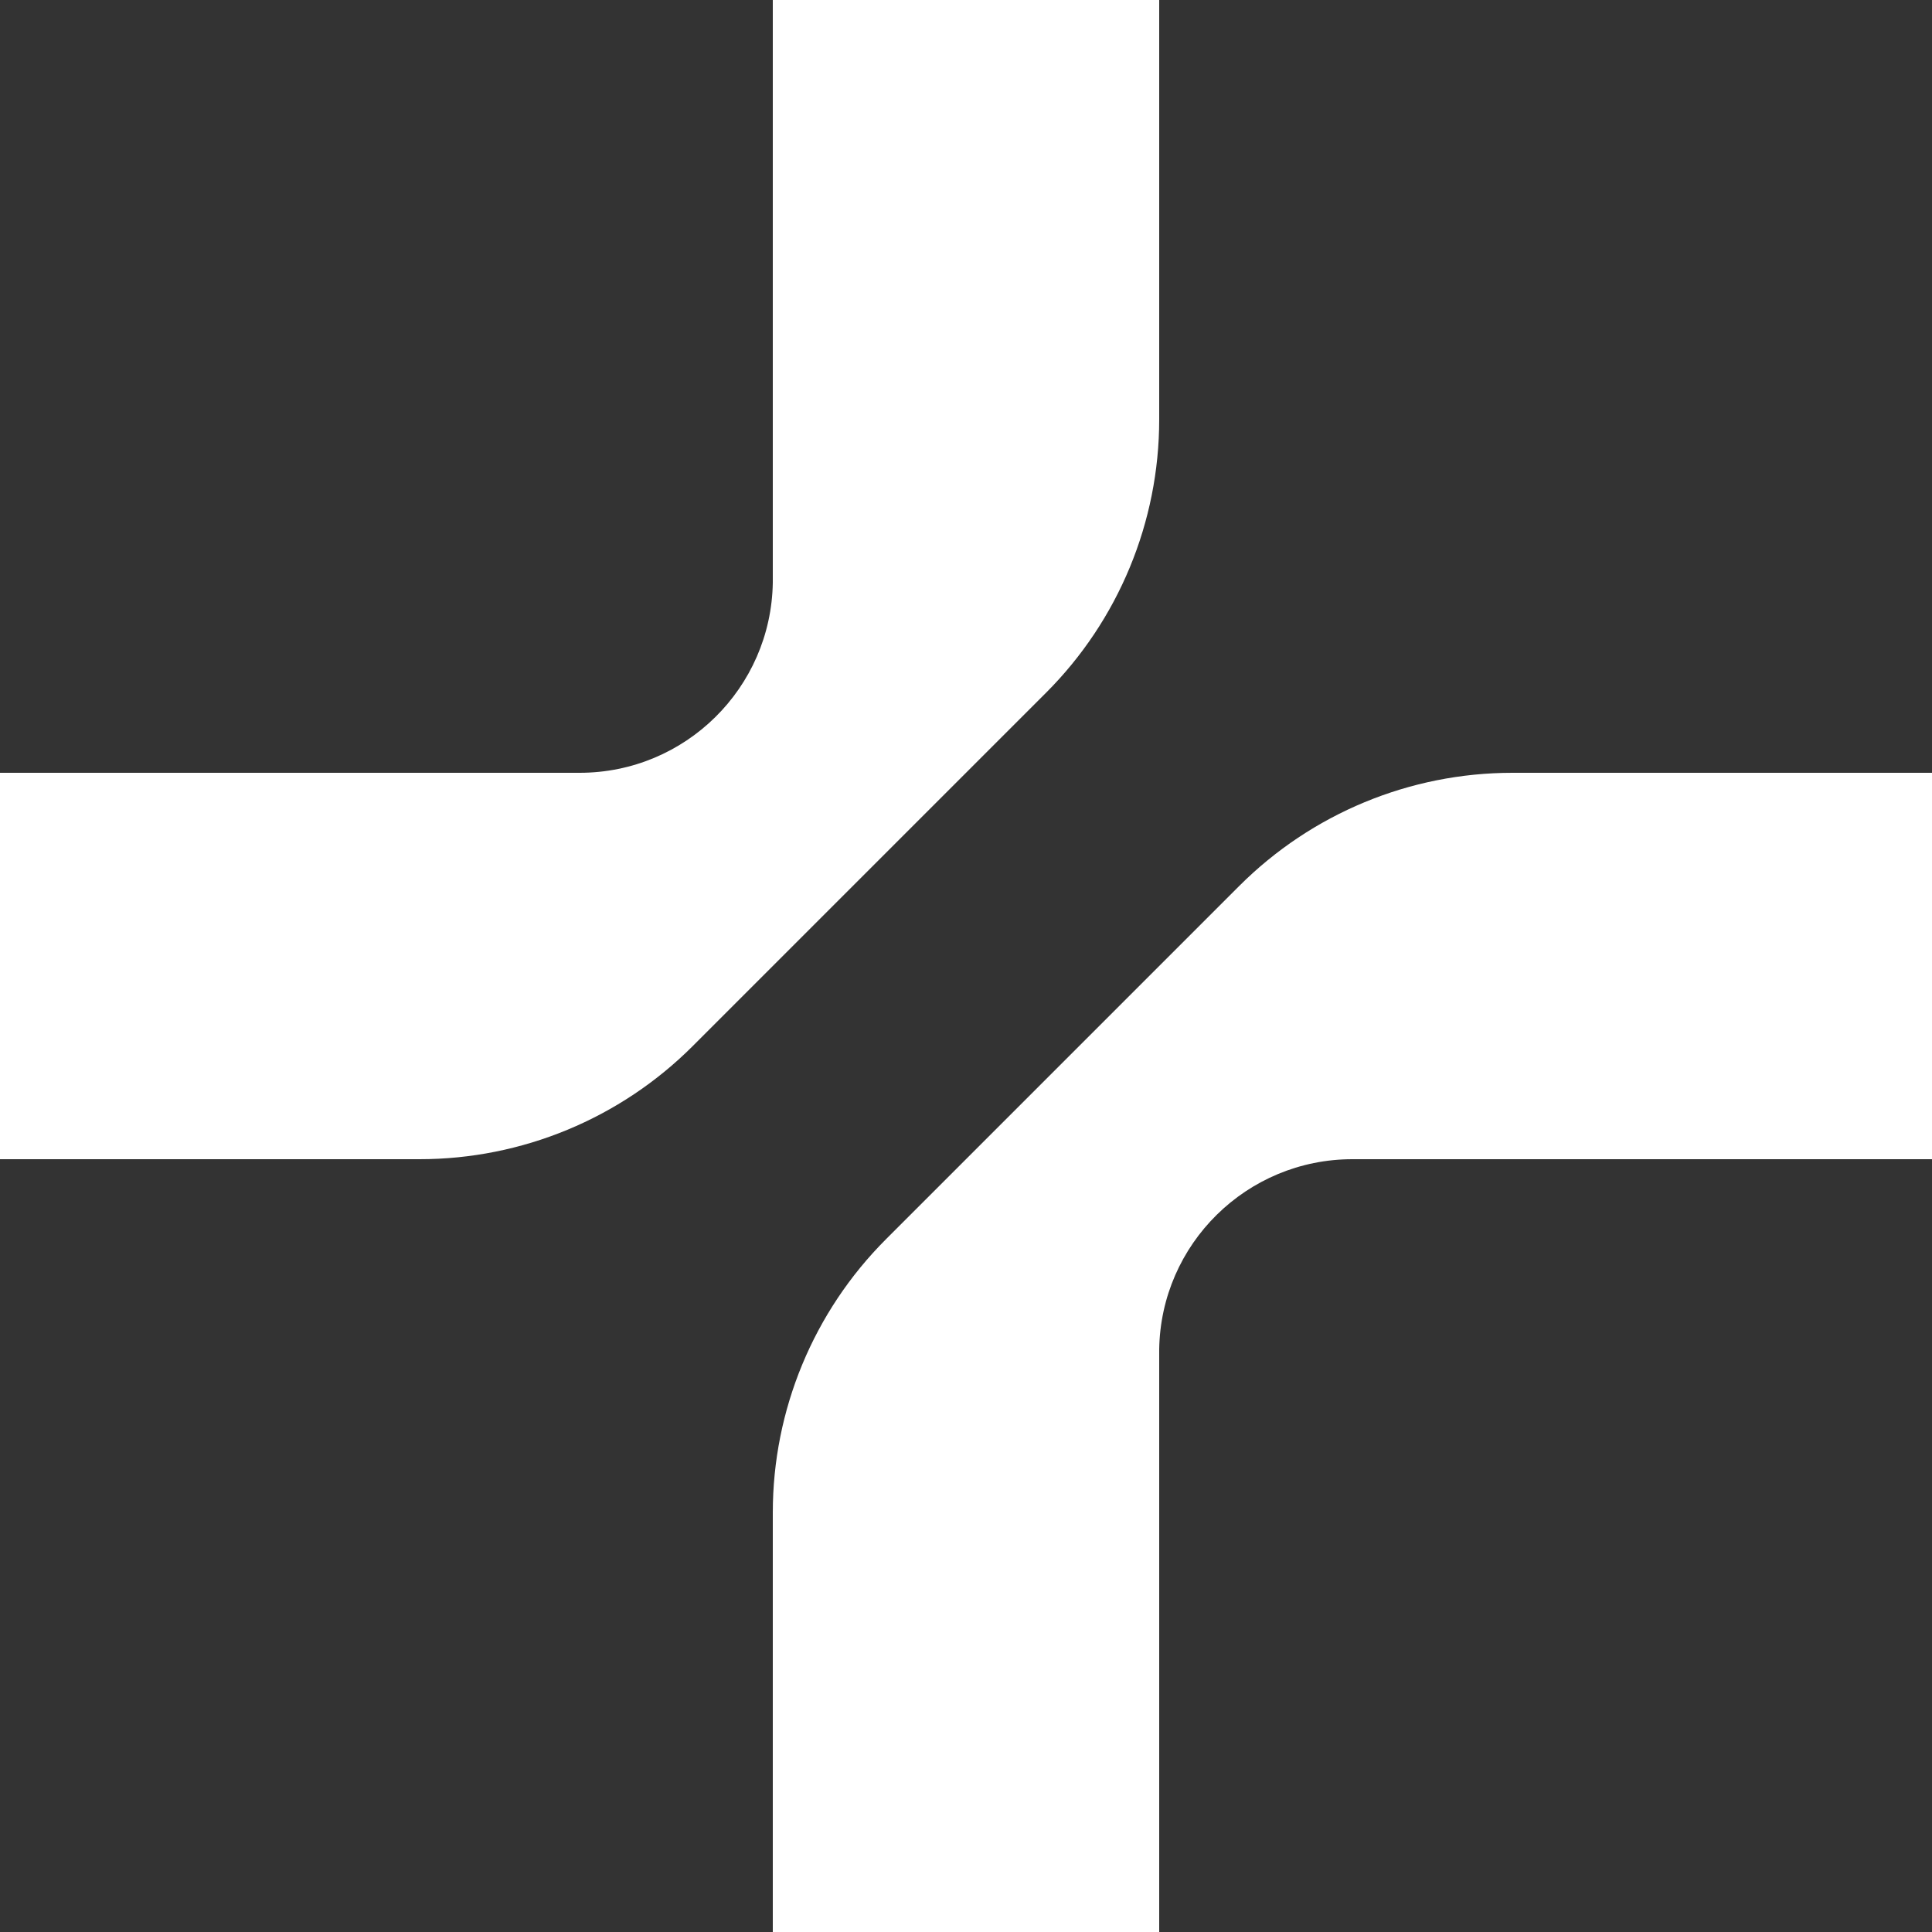 <svg width="28" height="28" viewBox="0 0 28 28" fill="none" xmlns="http://www.w3.org/2000/svg">
<rect x="0" y="0" width="28" height="28" fill="#333333" stroke="none"/>
<g clip-path="url(#clip0_410_2102)">
<path d="M16.8 0H11.2V8.444C11.176 9.97 9.932 11.2 8.4 11.2H0V16.8H6.08C7.566 16.8 8.99 16.21 10.04 15.16L15.16 10.04C16.21 8.99 16.8 7.566 16.8 6.08V0Z" fill="url(#paint0_linear_410_2102)"/>
<path d="M11.2 28H16.8V19.556C16.823 18.03 18.068 16.8 19.6 16.8H28V11.2H21.919C20.434 11.2 19.01 11.79 17.96 12.84L12.84 17.96C11.79 19.01 11.2 20.435 11.2 21.92V28Z" fill="url(#paint1_linear_410_2102)"/>
</g>
<defs>
<linearGradient id="paint0_linear_410_2102" x1="14" y1="-0.698" x2="14" y2="23.655" gradientUnits="userSpaceOnUse">
<stop stop-color="white"/>
<stop offset="1" stop-color="white"/>
</linearGradient>
<linearGradient id="paint1_linear_410_2102" x1="14" y1="-0.698" x2="14" y2="23.655" gradientUnits="userSpaceOnUse">
<stop stop-color="white"/>
<stop offset="1" stop-color="white"/>
</linearGradient>
<clipPath id="clip0_410_2102">
<rect width="28" height="28" fill="white"/>
</clipPath>
</defs>
</svg>
